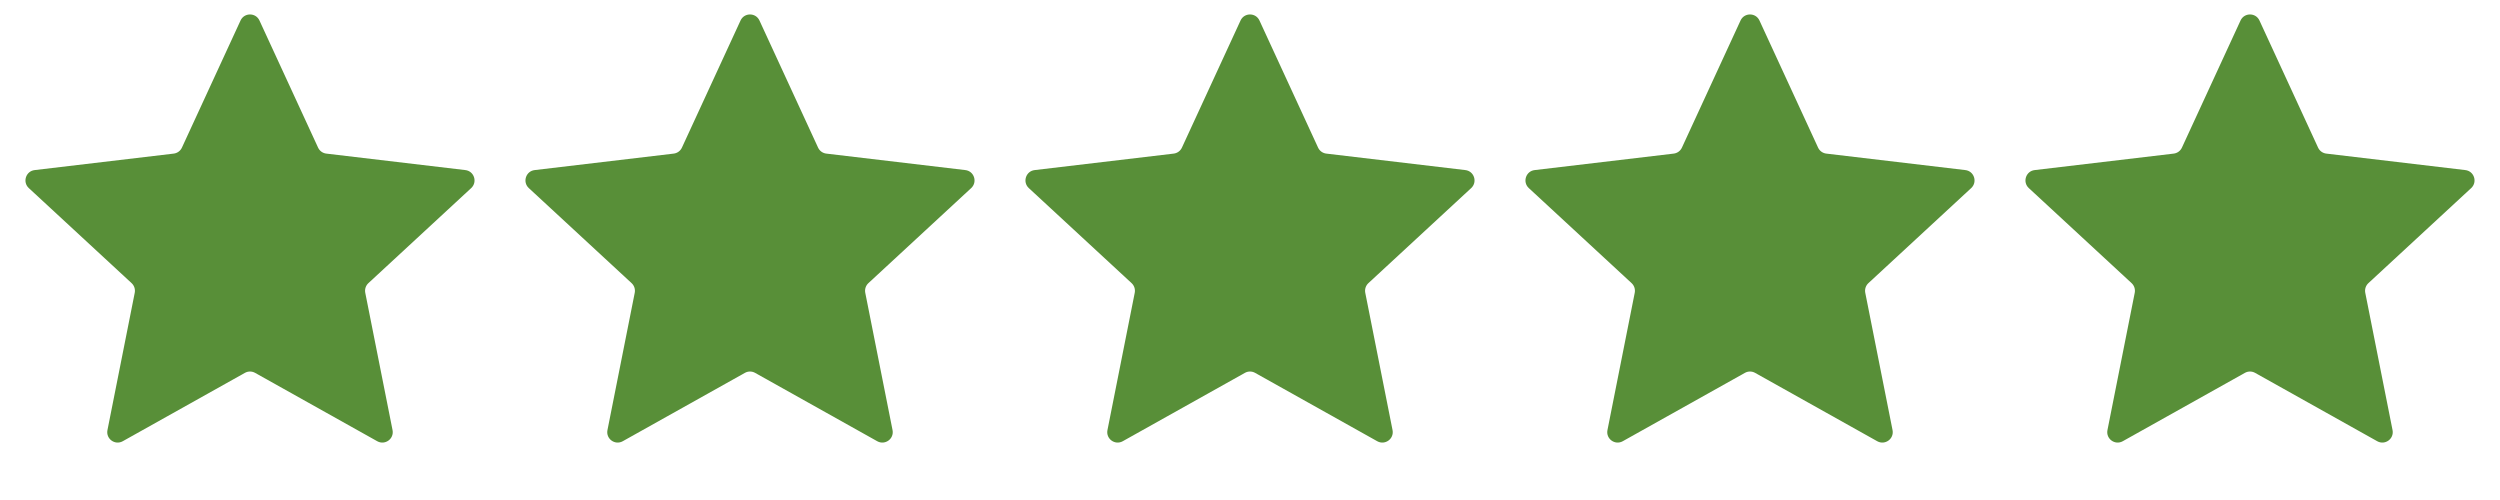 <svg xmlns="http://www.w3.org/2000/svg" width="120" height="24" viewBox="0 0 120 24" fill="none"><path d="M11.546 0.984C11.725 0.597 12.275 0.597 12.454 0.984L15.268 7.086C15.341 7.244 15.491 7.353 15.664 7.373L22.336 8.164C22.76 8.214 22.93 8.738 22.617 9.028L17.684 13.59C17.556 13.708 17.499 13.884 17.533 14.055L18.842 20.645C18.925 21.064 18.48 21.387 18.108 21.179L12.244 17.897C12.092 17.812 11.908 17.812 11.756 17.897L5.892 21.179C5.52 21.387 5.075 21.064 5.158 20.645L6.467 14.055C6.501 13.884 6.444 13.708 6.316 13.59L1.383 9.028C1.07 8.738 1.24 8.214 1.664 8.164L8.336 7.373C8.509 7.353 8.659 7.244 8.732 7.086L11.546 0.984Z" fill="#588F38"></path><path d="M35.546 0.984C35.725 0.597 36.275 0.597 36.454 0.984L39.268 7.086C39.341 7.244 39.491 7.353 39.664 7.373L46.336 8.164C46.76 8.214 46.93 8.738 46.617 9.028L41.684 13.59C41.556 13.708 41.499 13.884 41.533 14.055L42.842 20.645C42.925 21.064 42.48 21.387 42.108 21.179L36.244 17.897C36.093 17.812 35.907 17.812 35.756 17.897L29.892 21.179C29.52 21.387 29.075 21.064 29.158 20.645L30.467 14.055C30.501 13.884 30.444 13.708 30.316 13.59L25.383 9.028C25.07 8.738 25.24 8.214 25.664 8.164L32.336 7.373C32.509 7.353 32.659 7.244 32.732 7.086L35.546 0.984Z" fill="#588F38"></path><path d="M59.546 0.984C59.725 0.597 60.275 0.597 60.454 0.984L63.268 7.086C63.341 7.244 63.491 7.353 63.664 7.373L70.336 8.164C70.76 8.214 70.93 8.738 70.617 9.028L65.684 13.59C65.556 13.708 65.499 13.884 65.533 14.055L66.842 20.645C66.925 21.064 66.48 21.387 66.108 21.179L60.244 17.897C60.093 17.812 59.907 17.812 59.756 17.897L53.892 21.179C53.52 21.387 53.075 21.064 53.158 20.645L54.467 14.055C54.501 13.884 54.444 13.708 54.316 13.59L49.383 9.028C49.07 8.738 49.24 8.214 49.664 8.164L56.336 7.373C56.509 7.353 56.659 7.244 56.732 7.086L59.546 0.984Z" fill="#588F38"></path><path d="M83.546 0.984C83.725 0.597 84.275 0.597 84.454 0.984L87.268 7.086C87.341 7.244 87.491 7.353 87.664 7.373L94.336 8.164C94.76 8.214 94.93 8.738 94.617 9.028L89.684 13.59C89.556 13.708 89.499 13.884 89.533 14.055L90.842 20.645C90.925 21.064 90.48 21.387 90.108 21.179L84.244 17.897C84.093 17.812 83.907 17.812 83.756 17.897L77.892 21.179C77.52 21.387 77.075 21.064 77.158 20.645L78.467 14.055C78.501 13.884 78.444 13.708 78.316 13.59L73.383 9.028C73.07 8.738 73.24 8.214 73.664 8.164L80.336 7.373C80.509 7.353 80.659 7.244 80.732 7.086L83.546 0.984Z" fill="#588F38"></path><path d="M107.546 0.984C107.725 0.597 108.275 0.597 108.454 0.984L111.268 7.086C111.341 7.244 111.491 7.353 111.664 7.373L118.336 8.164C118.76 8.214 118.93 8.738 118.617 9.028L113.684 13.59C113.556 13.708 113.499 13.884 113.533 14.055L114.842 20.645C114.925 21.064 114.48 21.387 114.108 21.179L108.244 17.897C108.092 17.812 107.908 17.812 107.756 17.897L101.892 21.179C101.52 21.387 101.075 21.064 101.158 20.645L102.467 14.055C102.501 13.884 102.444 13.708 102.316 13.59L97.383 9.028C97.07 8.738 97.24 8.214 97.664 8.164L104.336 7.373C104.509 7.353 104.659 7.244 104.732 7.086L107.546 0.984Z" fill="#588F38"></path></svg>